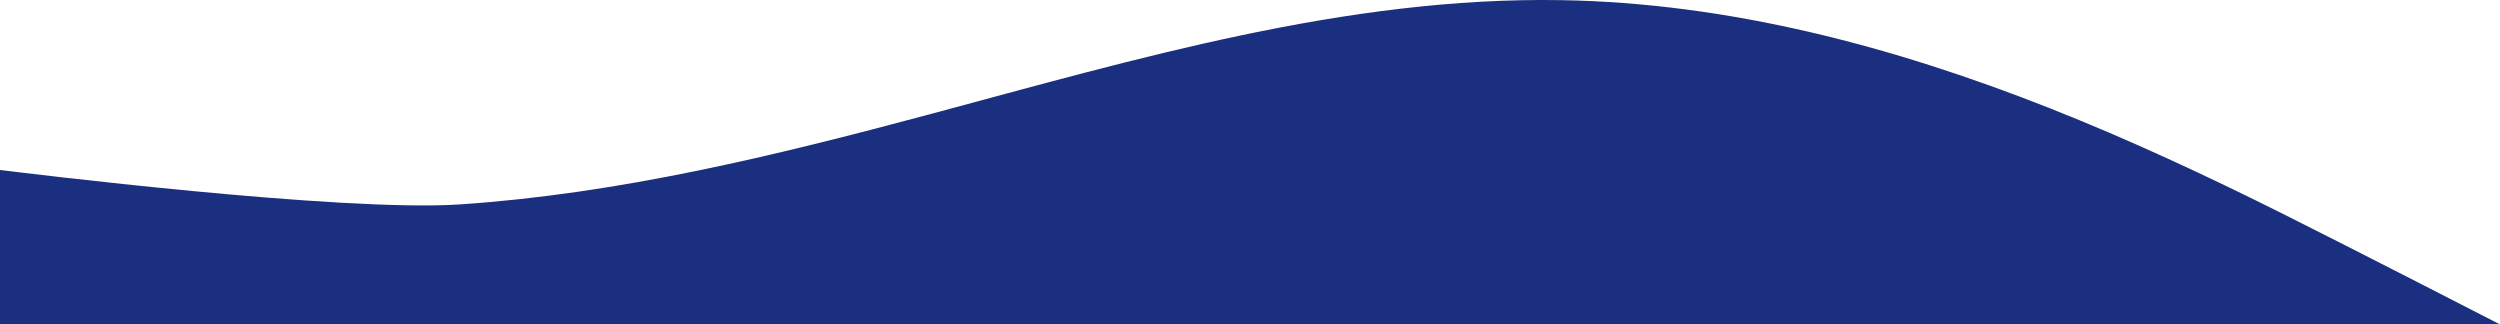 <svg xmlns="http://www.w3.org/2000/svg" viewBox="0 0 1895.65 245.95"><defs><style>.cls-1{fill:#1a2f80;}</style></defs><g id="Layer_2" data-name="Layer 2"><g id="Layer_1-2" data-name="Layer 1"><path class="cls-1" d="M1554.1,82C1435.85,35.28,1311,2.17,1183.28.1,1020.74-2.52,862.1,44.55,705.07,86.62,588,118,469.51,146.91,348.58,155,259.09,161,14.64,130.71,0,128.88V246H1895.65s-113.05-58.11-165.21-84.14C1672.71,133,1614.13,105.72,1554.1,82Z"/></g></g></svg>